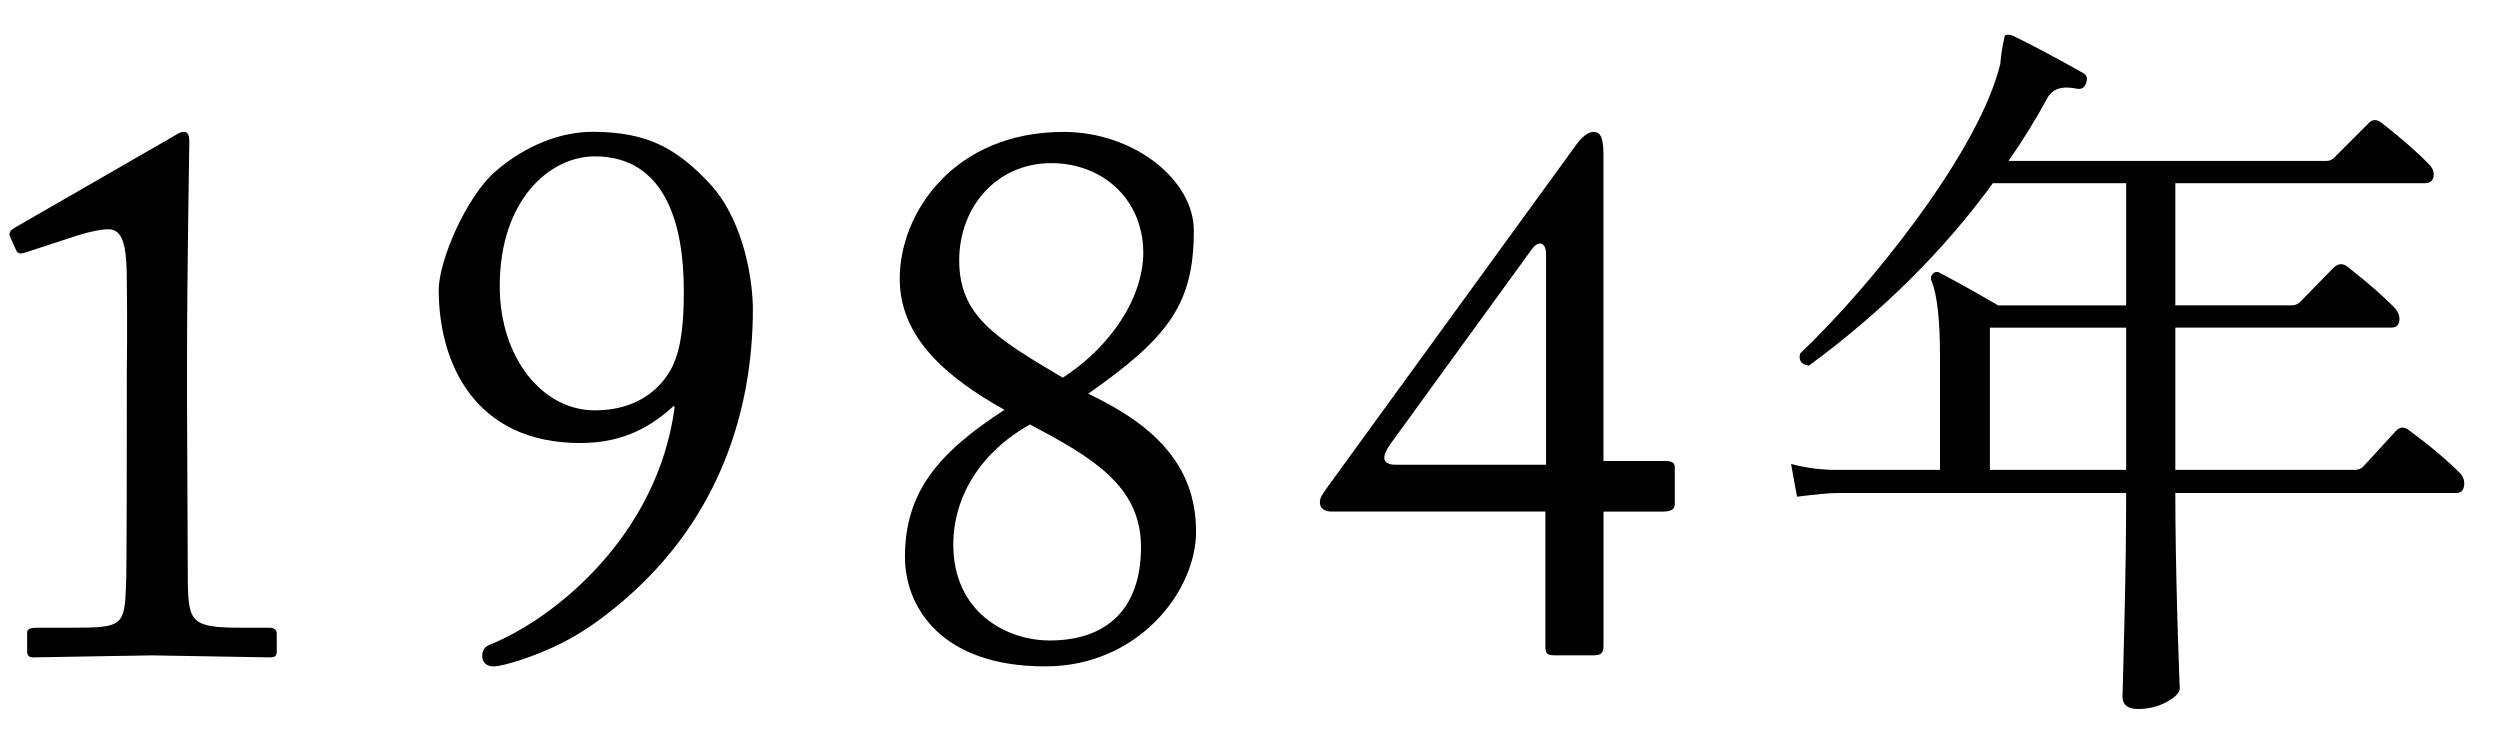<?xml version="1.0" encoding="utf-8"?>
<!-- Generator: Adobe Illustrator 15.0.2, SVG Export Plug-In  -->
<!DOCTYPE svg PUBLIC "-//W3C//DTD SVG 1.1//EN" "http://www.w3.org/Graphics/SVG/1.1/DTD/svg11.dtd">
<svg version="1.1"
	 xmlns="http://www.w3.org/2000/svg" xmlns:xlink="http://www.w3.org/1999/xlink" xmlns:a="http://ns.adobe.com/AdobeSVGViewerExtensions/3.0/"
	 x="0px" y="0px" width="47px" height="14px" viewBox="0 0 47 14" overflow="visible" enable-background="new 0 0 47 14"
	 xml:space="preserve">
<defs>
</defs>
<g>
	<g>
		<path d="M2.383,7.119c0-0.188,0.015-0.864,0-2.003C2.369,4.626,2.311,4.31,2.037,4.31c-0.13,0-0.346,0.043-0.577,0.115
			L0.451,4.756C0.393,4.771,0.335,4.771,0.307,4.713l-0.116-0.26C0.162,4.396,0.177,4.338,0.278,4.28l2.979-1.715
			c0.072-0.043,0.129-0.086,0.201-0.086c0.086,0,0.101,0.086,0.101,0.201c0,0.13-0.043,2.393-0.043,4.251v0.605
			c0,0.173,0.015,3.228,0.015,3.415c0.014,0.749,0.072,0.85,1.009,0.85h0.519c0.101,0,0.144,0.043,0.144,0.115v0.329
			c0,0.086-0.029,0.114-0.129,0.114c-0.13,0-2.088-0.038-2.217-0.038s-2.16,0.038-2.232,0.038c-0.072,0-0.115-0.028-0.115-0.114
			v-0.358c0-0.071,0.086-0.086,0.202-0.086h0.663c0.938,0,0.966-0.043,0.995-0.807c0.014-0.188,0.014-3.098,0.014-3.357V7.119z"/>
		<path d="M13.375,3.487c0.649,0.736,0.779,1.876,0.779,2.323c0,1.934-0.649,3.914-2.351,5.41c-0.721,0.633-1.284,0.949-2.077,1.208
			c-0.144,0.043-0.346,0.101-0.446,0.101c-0.115,0-0.215-0.058-0.215-0.201c0-0.101,0.057-0.173,0.129-0.201
			c1.253-0.504,3.171-2.071,3.489-4.47l-0.015-0.028c-0.389,0.357-0.909,0.7-1.759,0.7c-1.987,0-2.661-1.509-2.661-2.879
			c0-0.549,0.516-1.746,1.061-2.223c0.562-0.489,1.225-0.749,1.831-0.749C12.164,2.479,12.726,2.781,13.375,3.487z M9.395,5.378
			c0,1.356,0.808,2.337,1.788,2.337c0.836,0,1.269-0.447,1.457-0.822c0.173-0.36,0.216-0.837,0.216-1.429
			c0-1.27-0.36-2.524-1.673-2.524C10.333,2.939,9.395,3.762,9.395,5.378z"/>
		<path d="M17.013,10.471c0-1.238,0.649-1.973,1.871-2.766c-1.08-0.604-1.969-1.354-1.969-2.463c0-1.253,1.032-2.762,3.079-2.762
			c1.326,0,2.45,0.903,2.45,1.854c0,1.368-0.461,2.002-1.986,3.068c1.152,0.547,2.028,1.281,2.028,2.593
			c0,1.123-1.092,2.533-2.835,2.533C17.676,12.529,17.013,11.393,17.013,10.471z M21.451,10.284c0-1.167-0.951-1.7-2.089-2.305
			c-0.922,0.519-1.44,1.354-1.44,2.261c0,1.254,0.979,1.801,1.815,1.801C20.774,12.041,21.451,11.479,21.451,10.284z M18.033,4.896
			c0,1.037,0.678,1.455,1.946,2.204c0.706-0.446,1.456-1.297,1.513-2.262c0.043-1.052-0.735-1.771-1.729-1.771
			C18.74,3.067,18.033,3.888,18.033,4.896z"/>
		<path d="M29.225,12.319c-0.129,0-0.172-0.028-0.172-0.159V9.617h-4.023c-0.129,0-0.216-0.058-0.216-0.173
			c0-0.087,0.043-0.145,0.144-0.289l4.684-6.446c0.086-0.114,0.201-0.229,0.316-0.229c0.129,0,0.187,0.101,0.187,0.432v5.755h1.168
			c0.101,0,0.173,0.028,0.173,0.115v0.691c0,0.087-0.043,0.145-0.23,0.145h-1.11v2.5c0,0.159-0.029,0.202-0.201,0.202H29.225z
			 M29.066,4.781c0-0.23-0.144-0.273-0.274-0.087l-2.653,3.654c-0.173,0.245-0.158,0.389,0.101,0.389h2.826V4.781z"/>
		<path d="M46.258,8.904c0.047,0.056,0.07,0.117,0.07,0.182c0,0.122-0.052,0.183-0.154,0.183h-5.278
			c0,0.672,0.014,1.498,0.042,2.478c0.028,0.858,0.042,1.256,0.042,1.19c0,0.084-0.082,0.17-0.245,0.259s-0.343,0.133-0.539,0.133
			c-0.196,0-0.294-0.079-0.294-0.238c0,0.065,0.012-0.37,0.035-1.309c0.023-0.938,0.035-1.775,0.035-2.513h-5.446
			c-0.121,0-0.369,0.023-0.742,0.069l-0.112-0.615c0.28,0.074,0.565,0.111,0.854,0.111h1.946V6.706c0-0.681-0.052-1.152-0.154-1.414
			c-0.028-0.056-0.021-0.104,0.021-0.146s0.091-0.044,0.147-0.007c0.336,0.177,0.695,0.378,1.078,0.602h2.408V3.444h-2.506
			c-0.924,1.27-2.077,2.413-3.458,3.43c-0.14-0.019-0.196-0.093-0.168-0.224c0.756-0.729,1.489-1.572,2.198-2.534
			c0.849-1.166,1.372-2.137,1.568-2.912c0.009-0.149,0.037-0.326,0.084-0.532c0.028-0.027,0.079-0.027,0.154,0
			c0.401,0.196,0.84,0.43,1.316,0.7c0.074,0.038,0.093,0.104,0.056,0.196c-0.028,0.084-0.089,0.117-0.182,0.098
			c-0.271-0.056-0.453,0.005-0.546,0.183c-0.224,0.41-0.467,0.803-0.728,1.176h5.978c0.056,0,0.103-0.019,0.14-0.056l0.644-0.645
			c0.075-0.084,0.159-0.089,0.252-0.014c0.383,0.299,0.681,0.56,0.896,0.784c0.056,0.056,0.084,0.116,0.084,0.182
			c0,0.112-0.056,0.168-0.168,0.168h-4.69V5.74h2.198c0.056,0,0.107-0.023,0.154-0.07l0.63-0.644
			c0.084-0.074,0.168-0.079,0.252-0.014c0.383,0.299,0.681,0.56,0.896,0.783c0.056,0.065,0.084,0.131,0.084,0.196
			c0,0.112-0.051,0.168-0.154,0.168h-4.06v2.674h3.374c0.065,0,0.117-0.019,0.154-0.056c0.187-0.205,0.392-0.429,0.616-0.672
			c0.075-0.084,0.159-0.089,0.252-0.014C45.675,8.372,45.997,8.644,46.258,8.904z M39.972,8.834V6.16H37.41v2.674H39.972z"/>
	</g>
</g>
<rect id="_x3C_スライス_x3E__1_" fill="none" width="47" height="14"/>
</svg>
